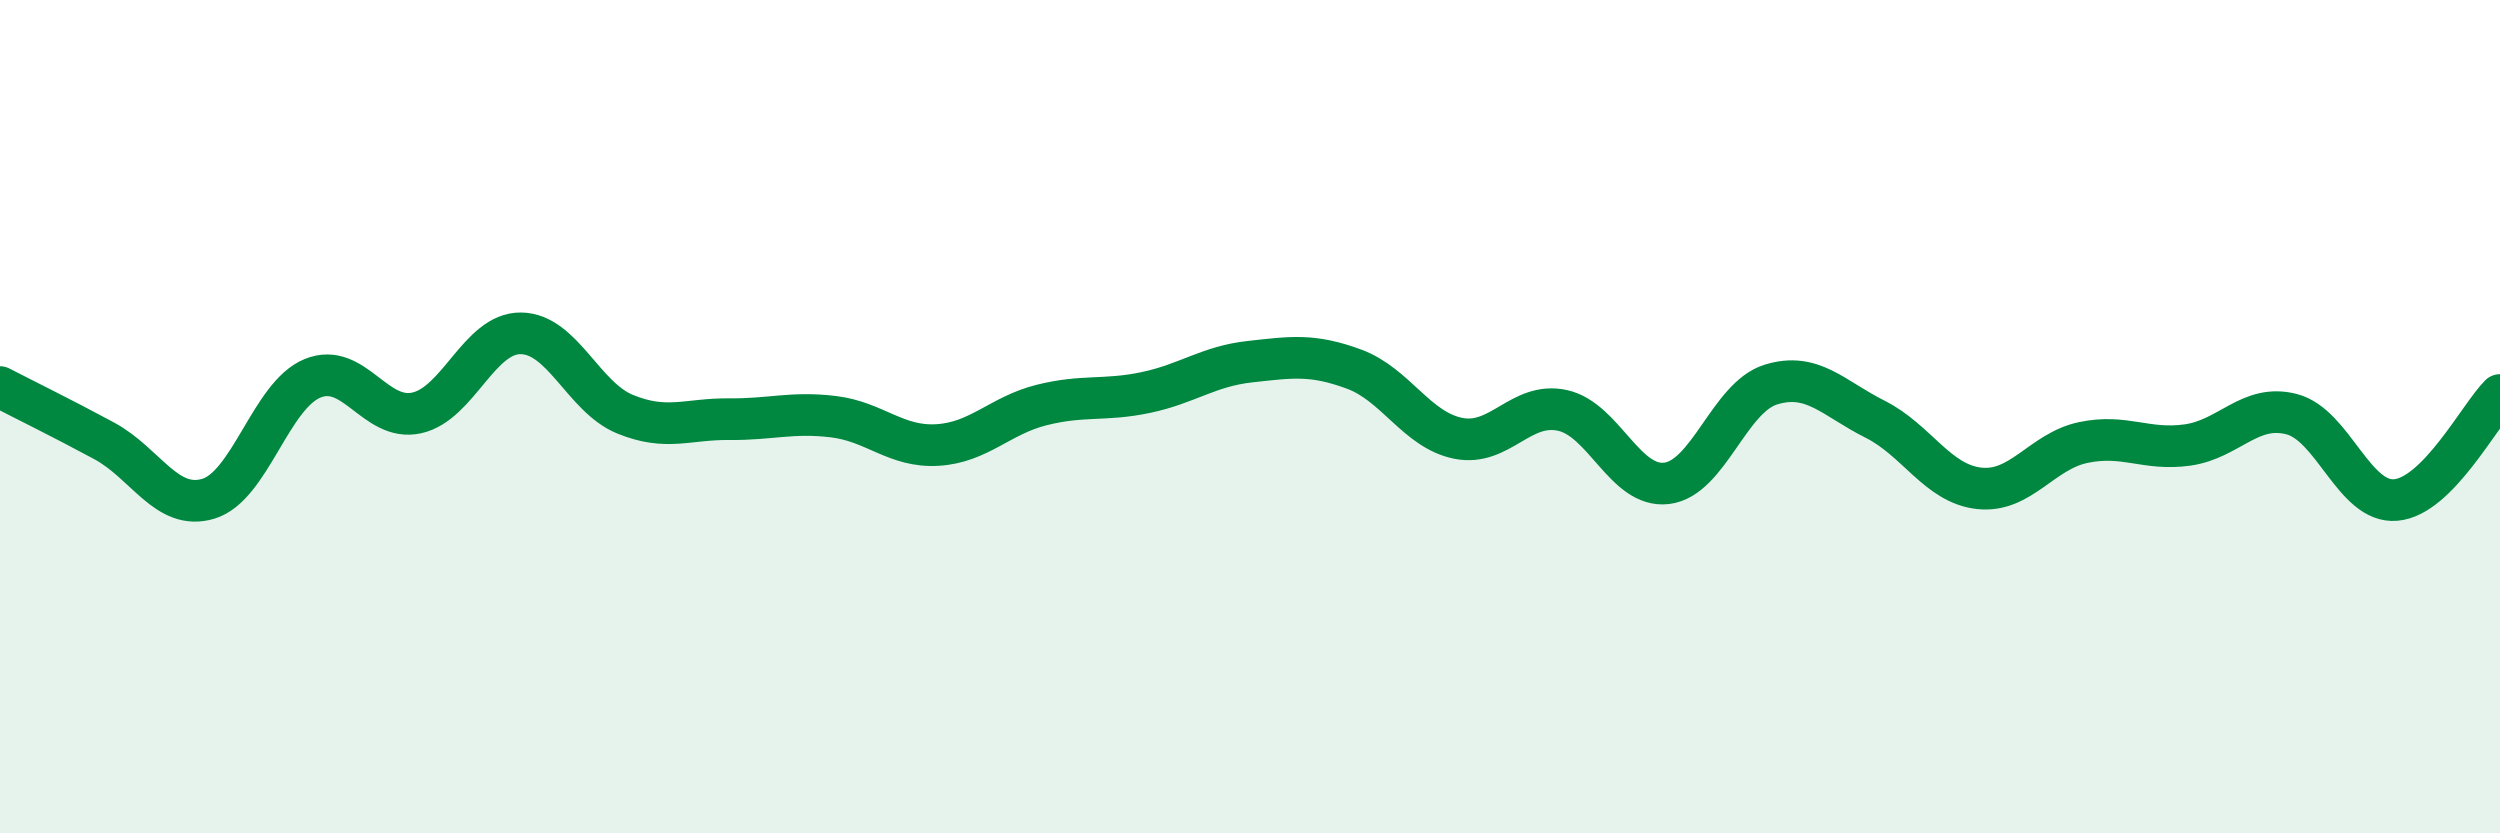
    <svg width="60" height="20" viewBox="0 0 60 20" xmlns="http://www.w3.org/2000/svg">
      <path
        d="M 0,9.29 C 0.5,9.55 1.5,10.04 2.5,10.58 C 3.5,11.12 4,12.27 5,11.97 C 6,11.67 6.5,9.49 7.5,9.08 C 8.5,8.67 9,10.13 10,9.91 C 11,9.69 11.5,7.99 12.5,8 C 13.5,8.01 14,9.53 15,9.94 C 16,10.35 16.5,10.05 17.5,10.06 C 18.5,10.07 19,9.88 20,10 C 21,10.12 21.5,10.74 22.5,10.68 C 23.5,10.62 24,9.97 25,9.72 C 26,9.47 26.5,9.63 27.5,9.42 C 28.5,9.21 29,8.79 30,8.68 C 31,8.57 31.5,8.49 32.5,8.86 C 33.5,9.23 34,10.32 35,10.52 C 36,10.72 36.5,9.63 37.5,9.85 C 38.5,10.07 39,11.72 40,11.6 C 41,11.48 41.5,9.54 42.5,9.23 C 43.5,8.92 44,9.56 45,10.06 C 46,10.56 46.5,11.61 47.5,11.72 C 48.5,11.83 49,10.83 50,10.62 C 51,10.41 51.5,10.82 52.5,10.68 C 53.5,10.54 54,9.68 55,9.94 C 56,10.2 56.5,12.09 57.5,12 C 58.5,11.91 59.5,9.98 60,9.48L60 20L0 20Z"
        fill="#008740"
        opacity="0.1"
        stroke-linecap="round"
        stroke-linejoin="round"
      />
      <path
        d="M 0,9.29 C 0.5,9.55 1.5,10.04 2.5,10.58 C 3.5,11.12 4,12.27 5,11.97 C 6,11.67 6.5,9.49 7.5,9.08 C 8.5,8.67 9,10.13 10,9.91 C 11,9.69 11.5,7.99 12.5,8 C 13.5,8.01 14,9.53 15,9.94 C 16,10.35 16.5,10.05 17.5,10.06 C 18.5,10.07 19,9.88 20,10 C 21,10.12 21.5,10.74 22.5,10.68 C 23.5,10.62 24,9.97 25,9.72 C 26,9.47 26.5,9.63 27.5,9.42 C 28.5,9.21 29,8.79 30,8.68 C 31,8.57 31.5,8.49 32.5,8.86 C 33.5,9.23 34,10.32 35,10.52 C 36,10.72 36.5,9.63 37.5,9.85 C 38.5,10.07 39,11.72 40,11.6 C 41,11.48 41.5,9.54 42.5,9.23 C 43.5,8.92 44,9.56 45,10.06 C 46,10.56 46.5,11.61 47.5,11.72 C 48.5,11.83 49,10.83 50,10.62 C 51,10.41 51.5,10.82 52.5,10.68 C 53.5,10.54 54,9.68 55,9.94 C 56,10.2 56.5,12.09 57.5,12 C 58.5,11.91 59.5,9.98 60,9.48"
        stroke="#008740"
        stroke-width="1"
        fill="none"
        stroke-linecap="round"
        stroke-linejoin="round"
      />
    </svg>
  